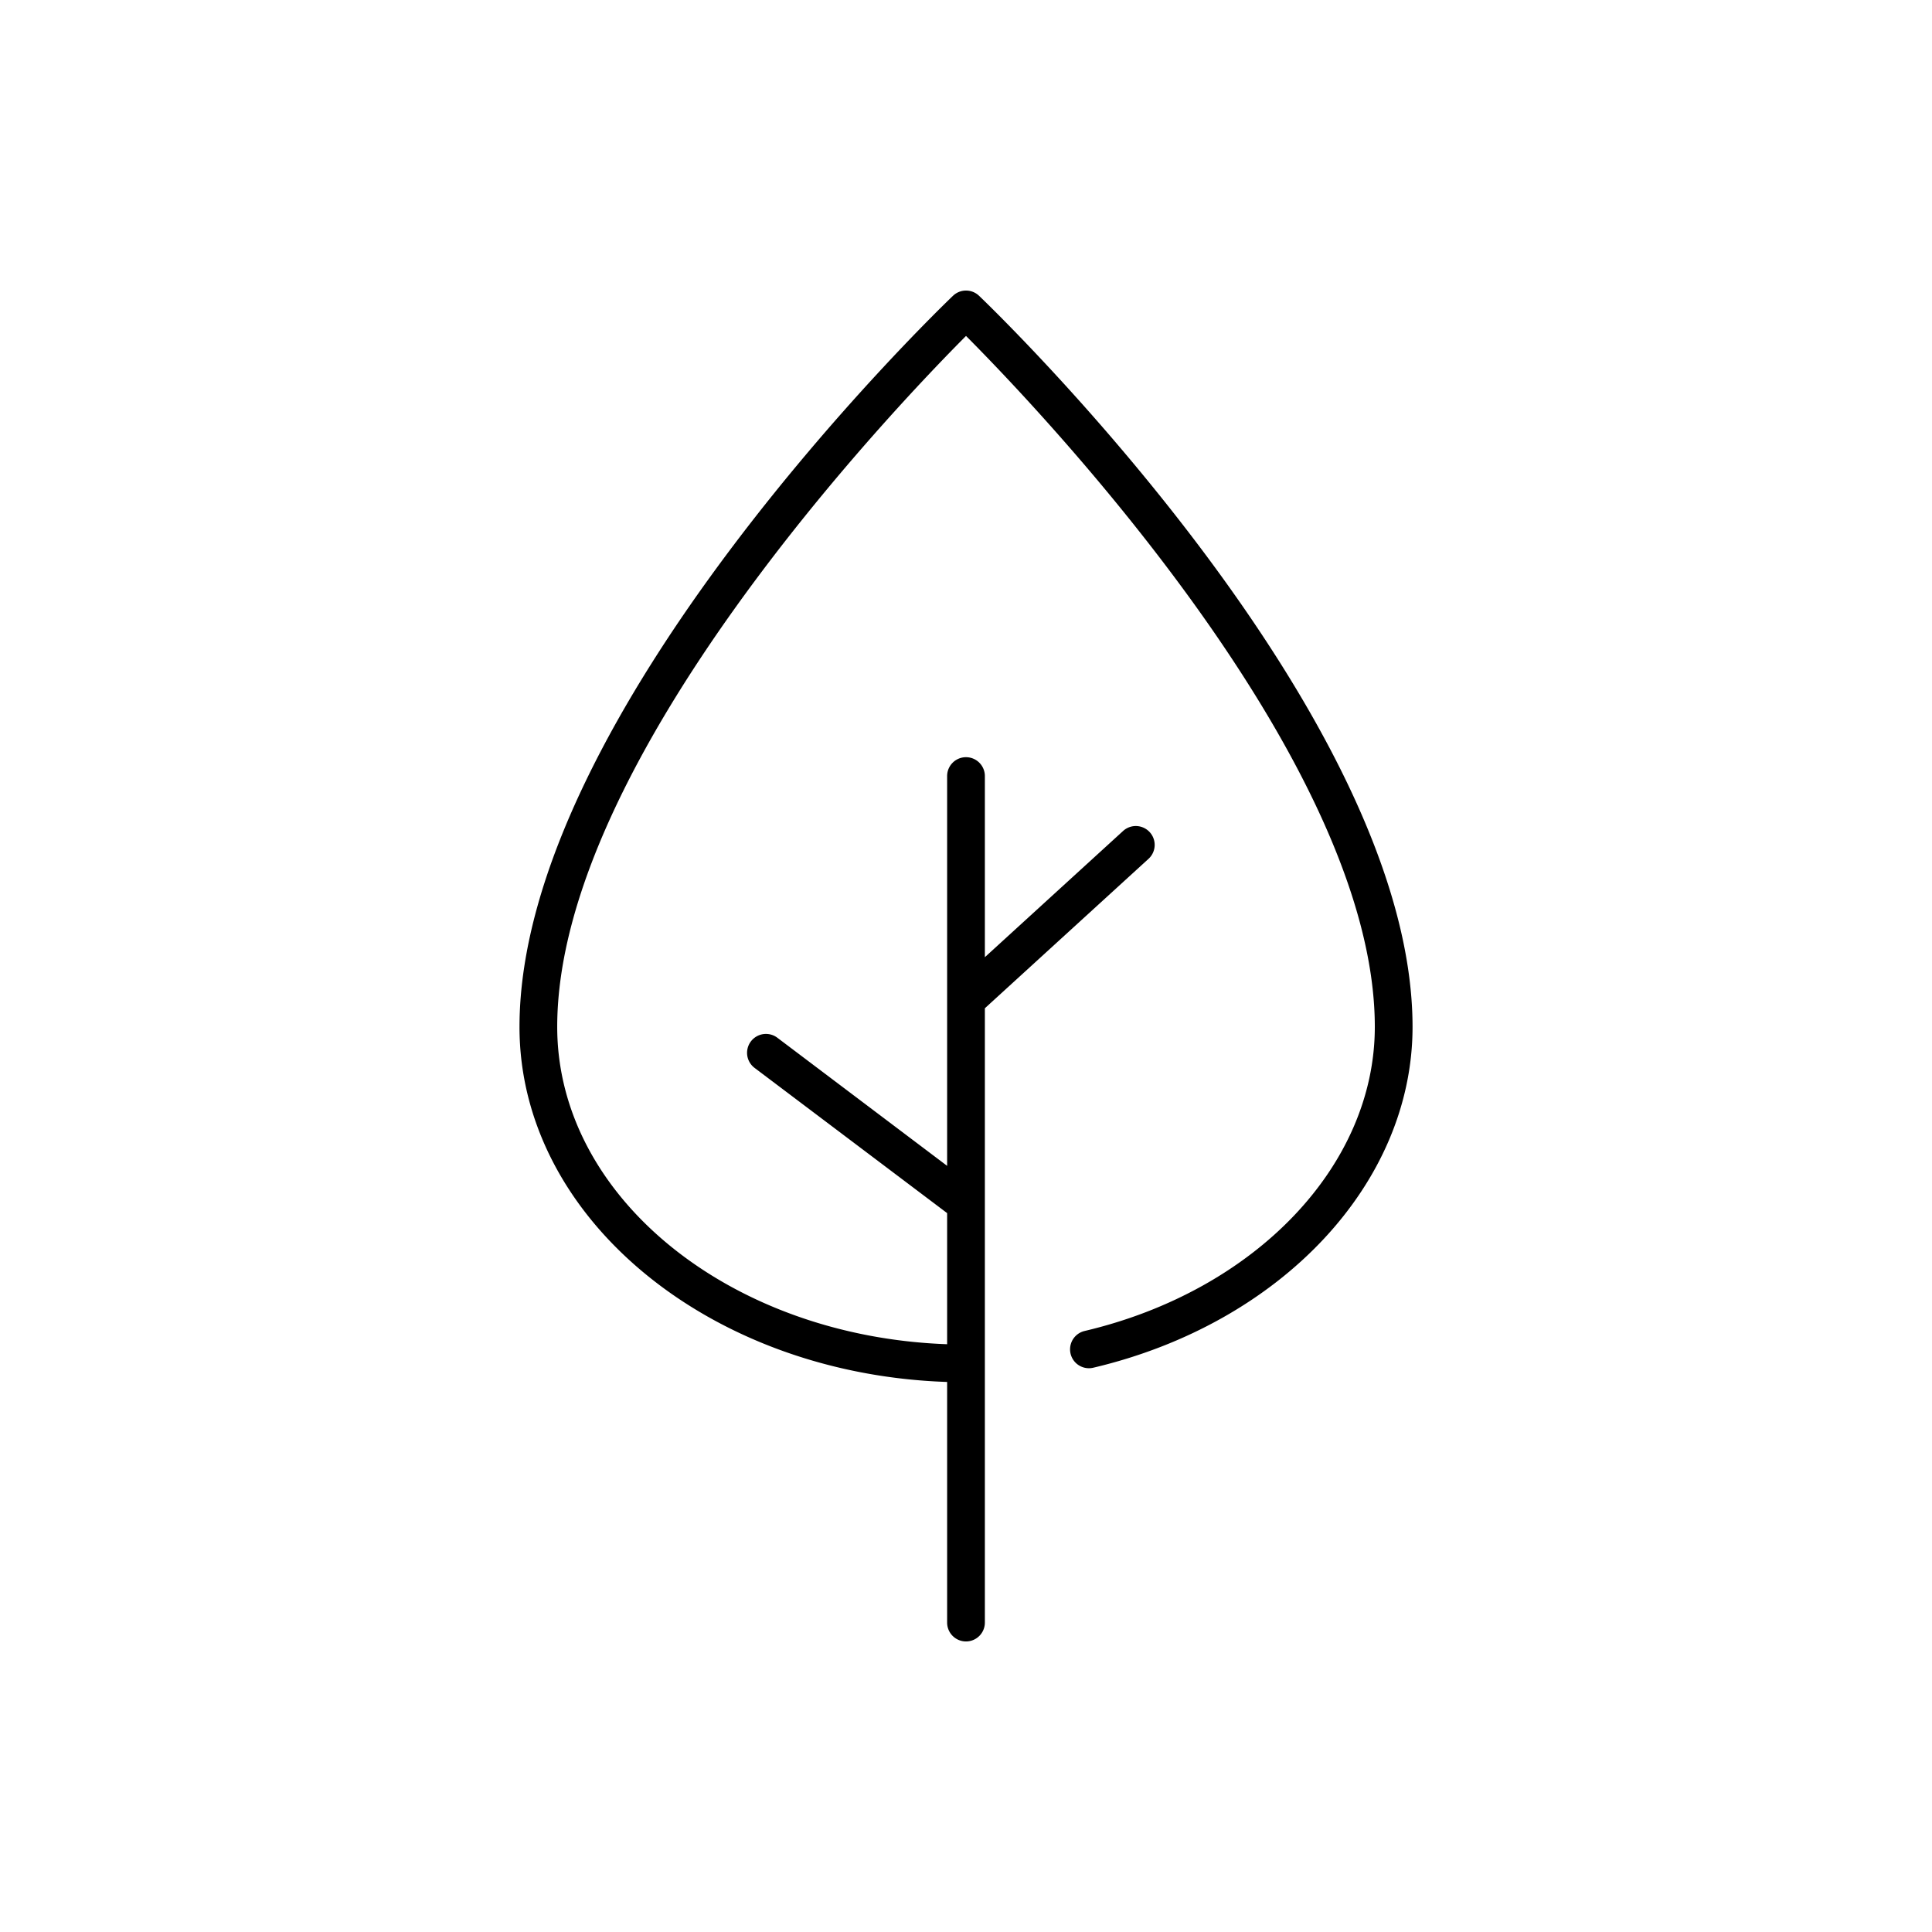<?xml version="1.0" encoding="UTF-8"?>
<svg xmlns="http://www.w3.org/2000/svg" id="Layer_1" data-name="Layer 1" viewBox="0 0 128 128">
  <title>AUTUMN LEAF-1</title>
  <path d="M62.75,91.558V107.5a1.25,1.25,0,0,0,2.5,0V66.8l10.843-9.9a1.25,1.25,0,1,0-1.686-1.846L65.25,63.416v-12a1.25,1.25,0,0,0-2.5,0V77.241L51.5,68.752a1.25,1.25,0,1,0-1.506,2L62.75,80.372v8.686c-14.356-.51-25.833-9.745-25.833-21.027,0-17.657,22.367-41.041,27.084-45.774,4.717,4.732,27.084,28.109,27.084,45.774,0,9.195-7.906,17.481-19.227,20.15a1.25,1.25,0,0,0,.574,2.434c12.455-2.937,21.153-12.224,21.153-22.583,0-20.7-27.546-47.312-28.719-48.434a1.249,1.249,0,0,0-1.729,0c-1.173,1.122-28.719,27.73-28.719,48.435C34.417,80.684,47.016,91.034,62.75,91.558Z"></path>
</svg>
